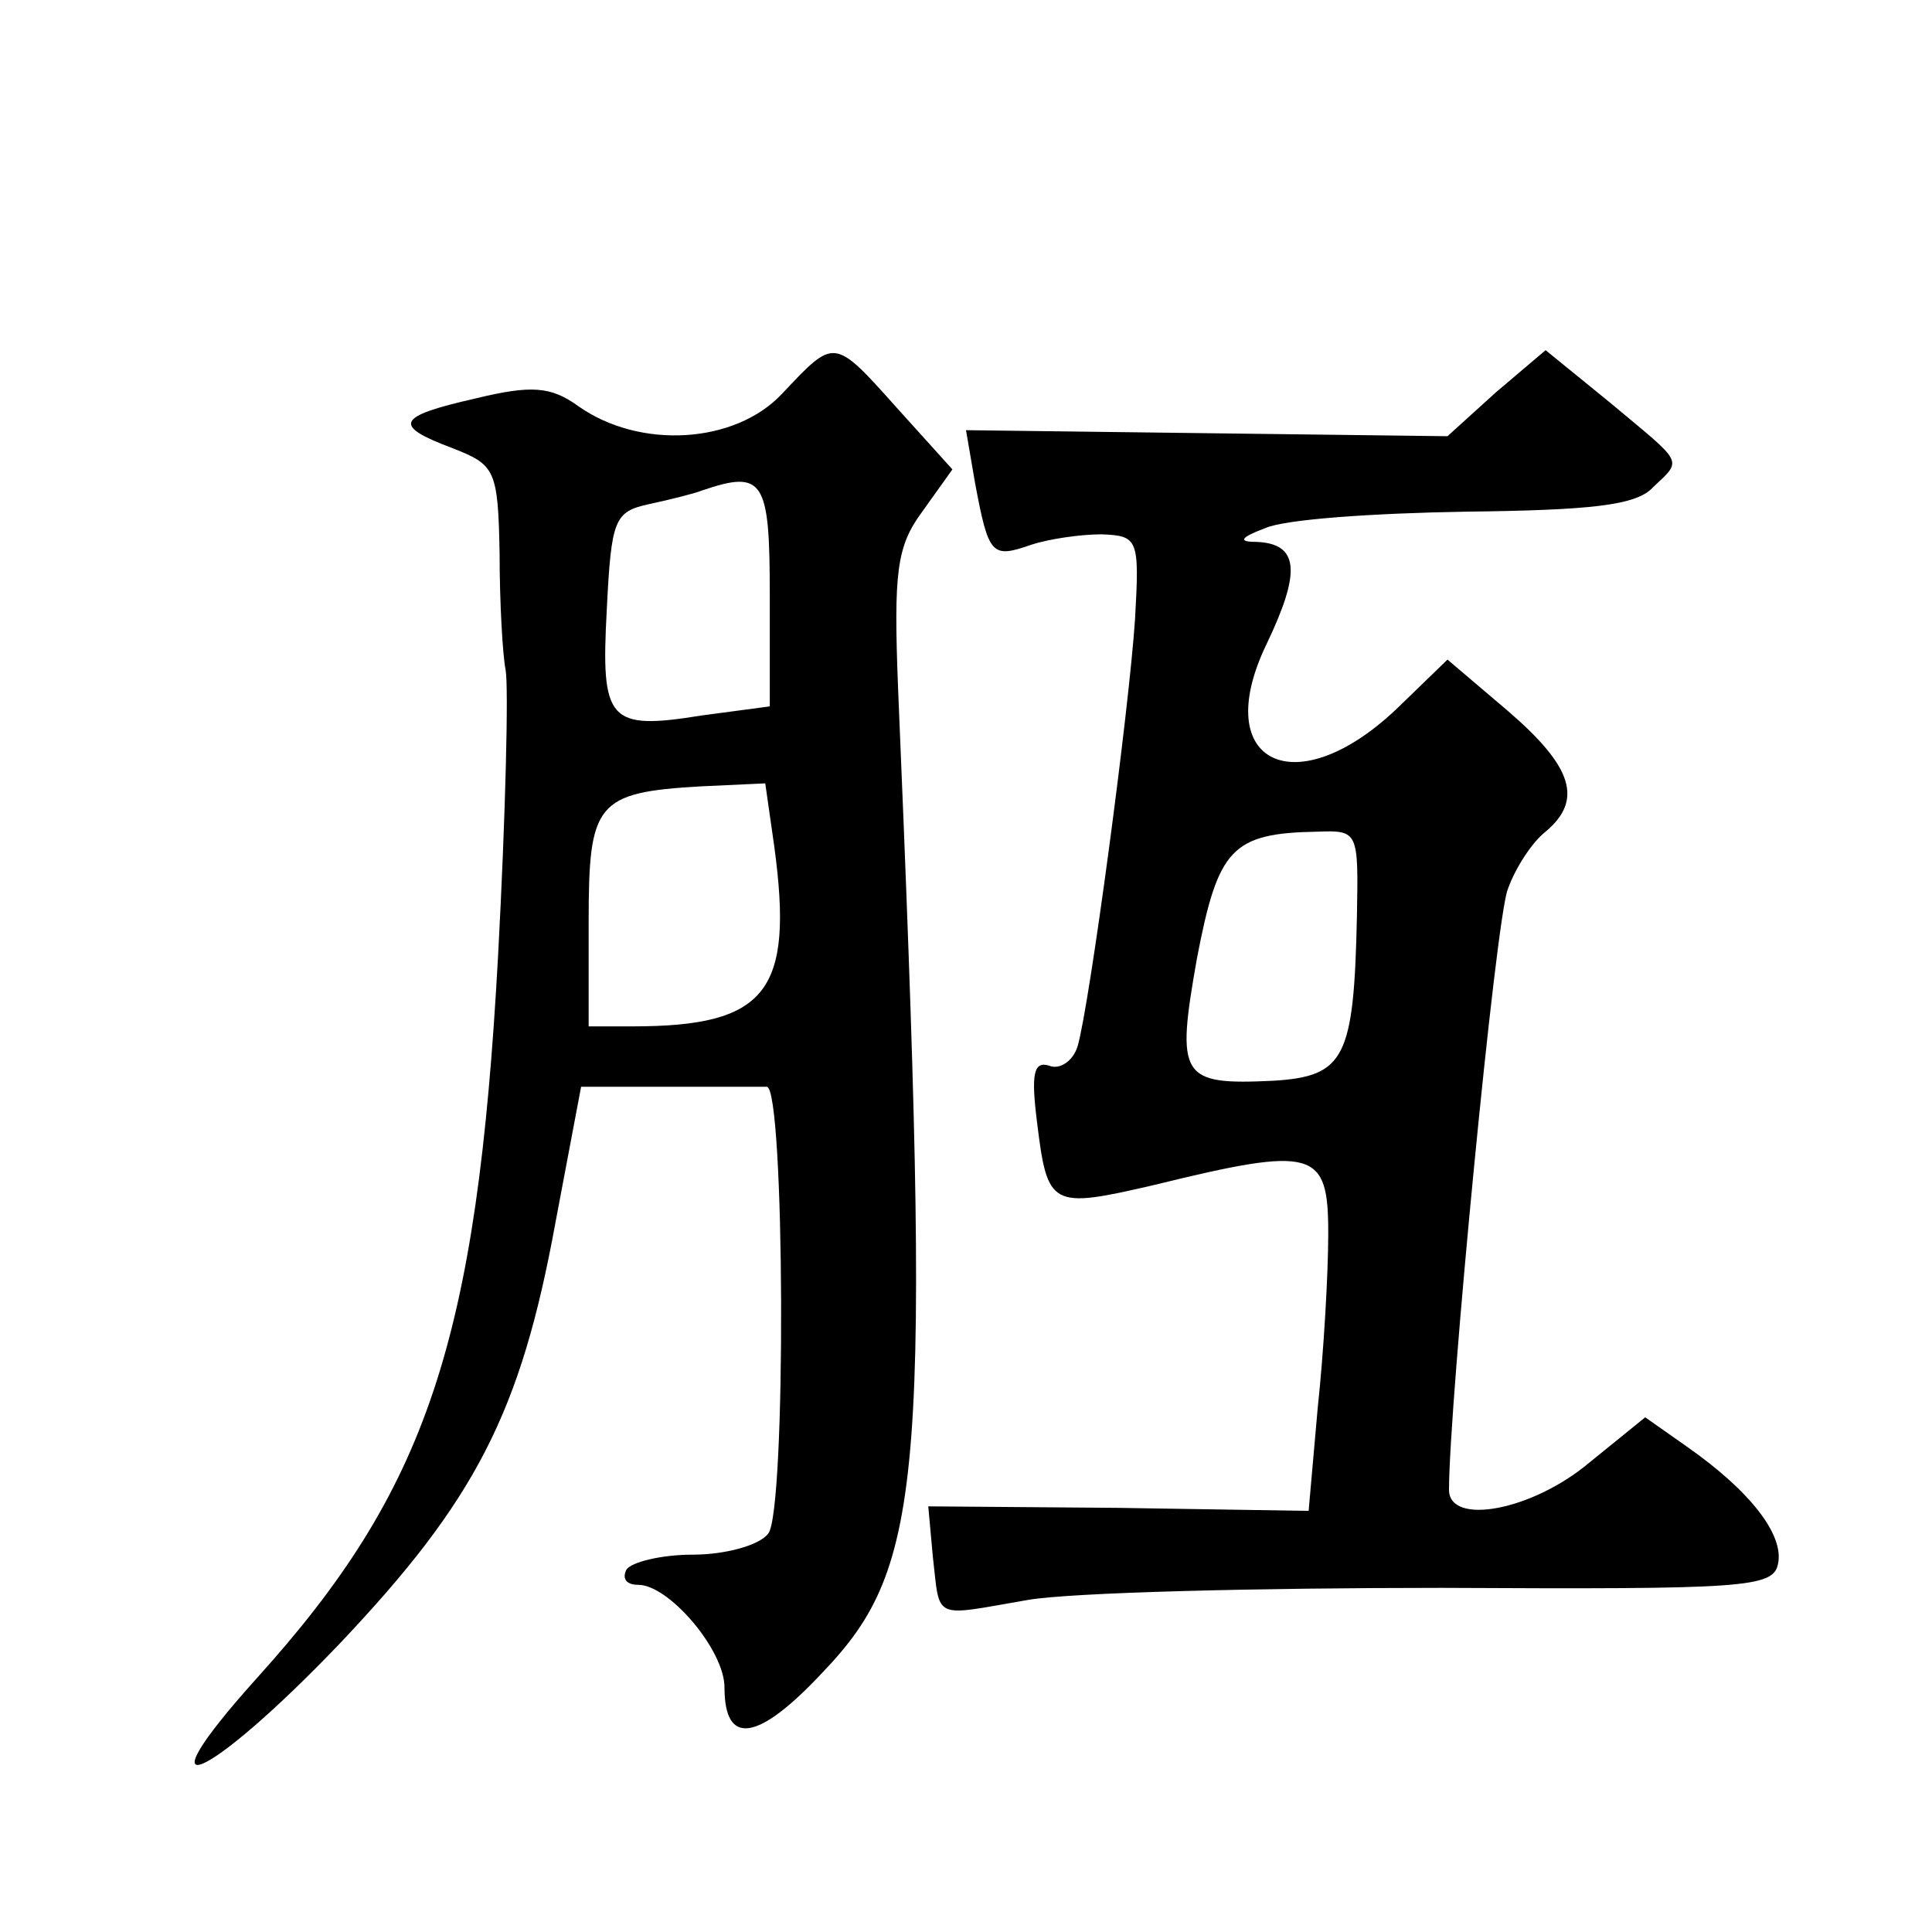 <?xml version="1.0" standalone="no"?>
<!DOCTYPE svg PUBLIC "-//W3C//DTD SVG 20010904//EN"
 "http://www.w3.org/TR/2001/REC-SVG-20010904/DTD/svg10.dtd">
<svg version="1.0" xmlns="http://www.w3.org/2000/svg"
 width="128pt" height="128pt" viewBox="0 0 128 128"
 preserveAspectRatio="xMidYMid meet">
<g transform="translate(0,128) scale(0.1,-0.1)"
fill="#0" stroke="none">
<path d="M518 1019 c-31 -33 -94 -37 -135 -8 -18 13 -31 14 -68 5 -53 -12 -55 -18
-15 -33 28 -11 30 -14 31 -70 0 -32 2 -67 4 -77 2 -11 0 -96 -5 -189 -14 -256 -47
-354 -160 -479 -80 -89 -33 -69 55 23 90 95 120 153 143 279 l17 90 57 0 c32 0
61 0 66 0 12 0 13 -281 1 -296 -6 -8 -29 -14 -50 -14 -21 0 -41 -5 -44 -10 -3 -6
0 -10 8 -10 20 0 57 -43 57 -68 0 -39 22 -36 65 10 68 71 72 129 50 652 -3 77 -1
94 16 117 l20 28 -37 41 c-42 47 -41 46 -76 9z m-8 -133 l0 -74 -45 -6 c-62 -10
-67 -4 -63 70 3 60 5 65 28 70 14 3 30 7 35 9 41 14 45 7 45 -69z m3 -167 c13 -96
-5 -119 -94 -119 l-29 0 0 70 c0 78 5 85 74 89 l43 2 6 -42z M991 1020 l-32 -29
-160 2 -159 2 6 -35 c9 -48 11 -50 37 -41 12 4 33 7 47 7 24 -1 25 -3 22 -56 -4
-61 -30 -255 -38 -283 -3 -10 -12 -16 -19 -13 -10 3 -12 -5 -8 -37 7 -57 9 -58
78 -42 106 26 115 23 115 -32 0 -27 -3 -79 -7 -116 l-6 -68 -126 2 -126 1 3 -33
c5 -43 -1 -40 63 -29 29 5 153 8 274 8 201 -1 220 0 223 16 4 19 -18 48 -61 78
l-27 19 -37 -30 c-38 -32 -93 -42 -93 -18 0 56 31 379 39 398 5 14 16 31 25 38
25 21 18 43 -25 80 l-40 34 -32 -31 c-68 -66 -126 -38 -88 41 23 48 22 67 -7 68
-12 0 -10 3 6 9 13 6 72 10 133 11 82 1 113 4 124 16 20 19 21 15 -28 56 l-43 35
-33 -28z m-92 -347 c-2 -94 -8 -106 -55 -109 -62 -3 -65 2 -51 81 14 73 23 83 80
84 27 1 27 0 26 -56z"/>
</g>
</svg>
